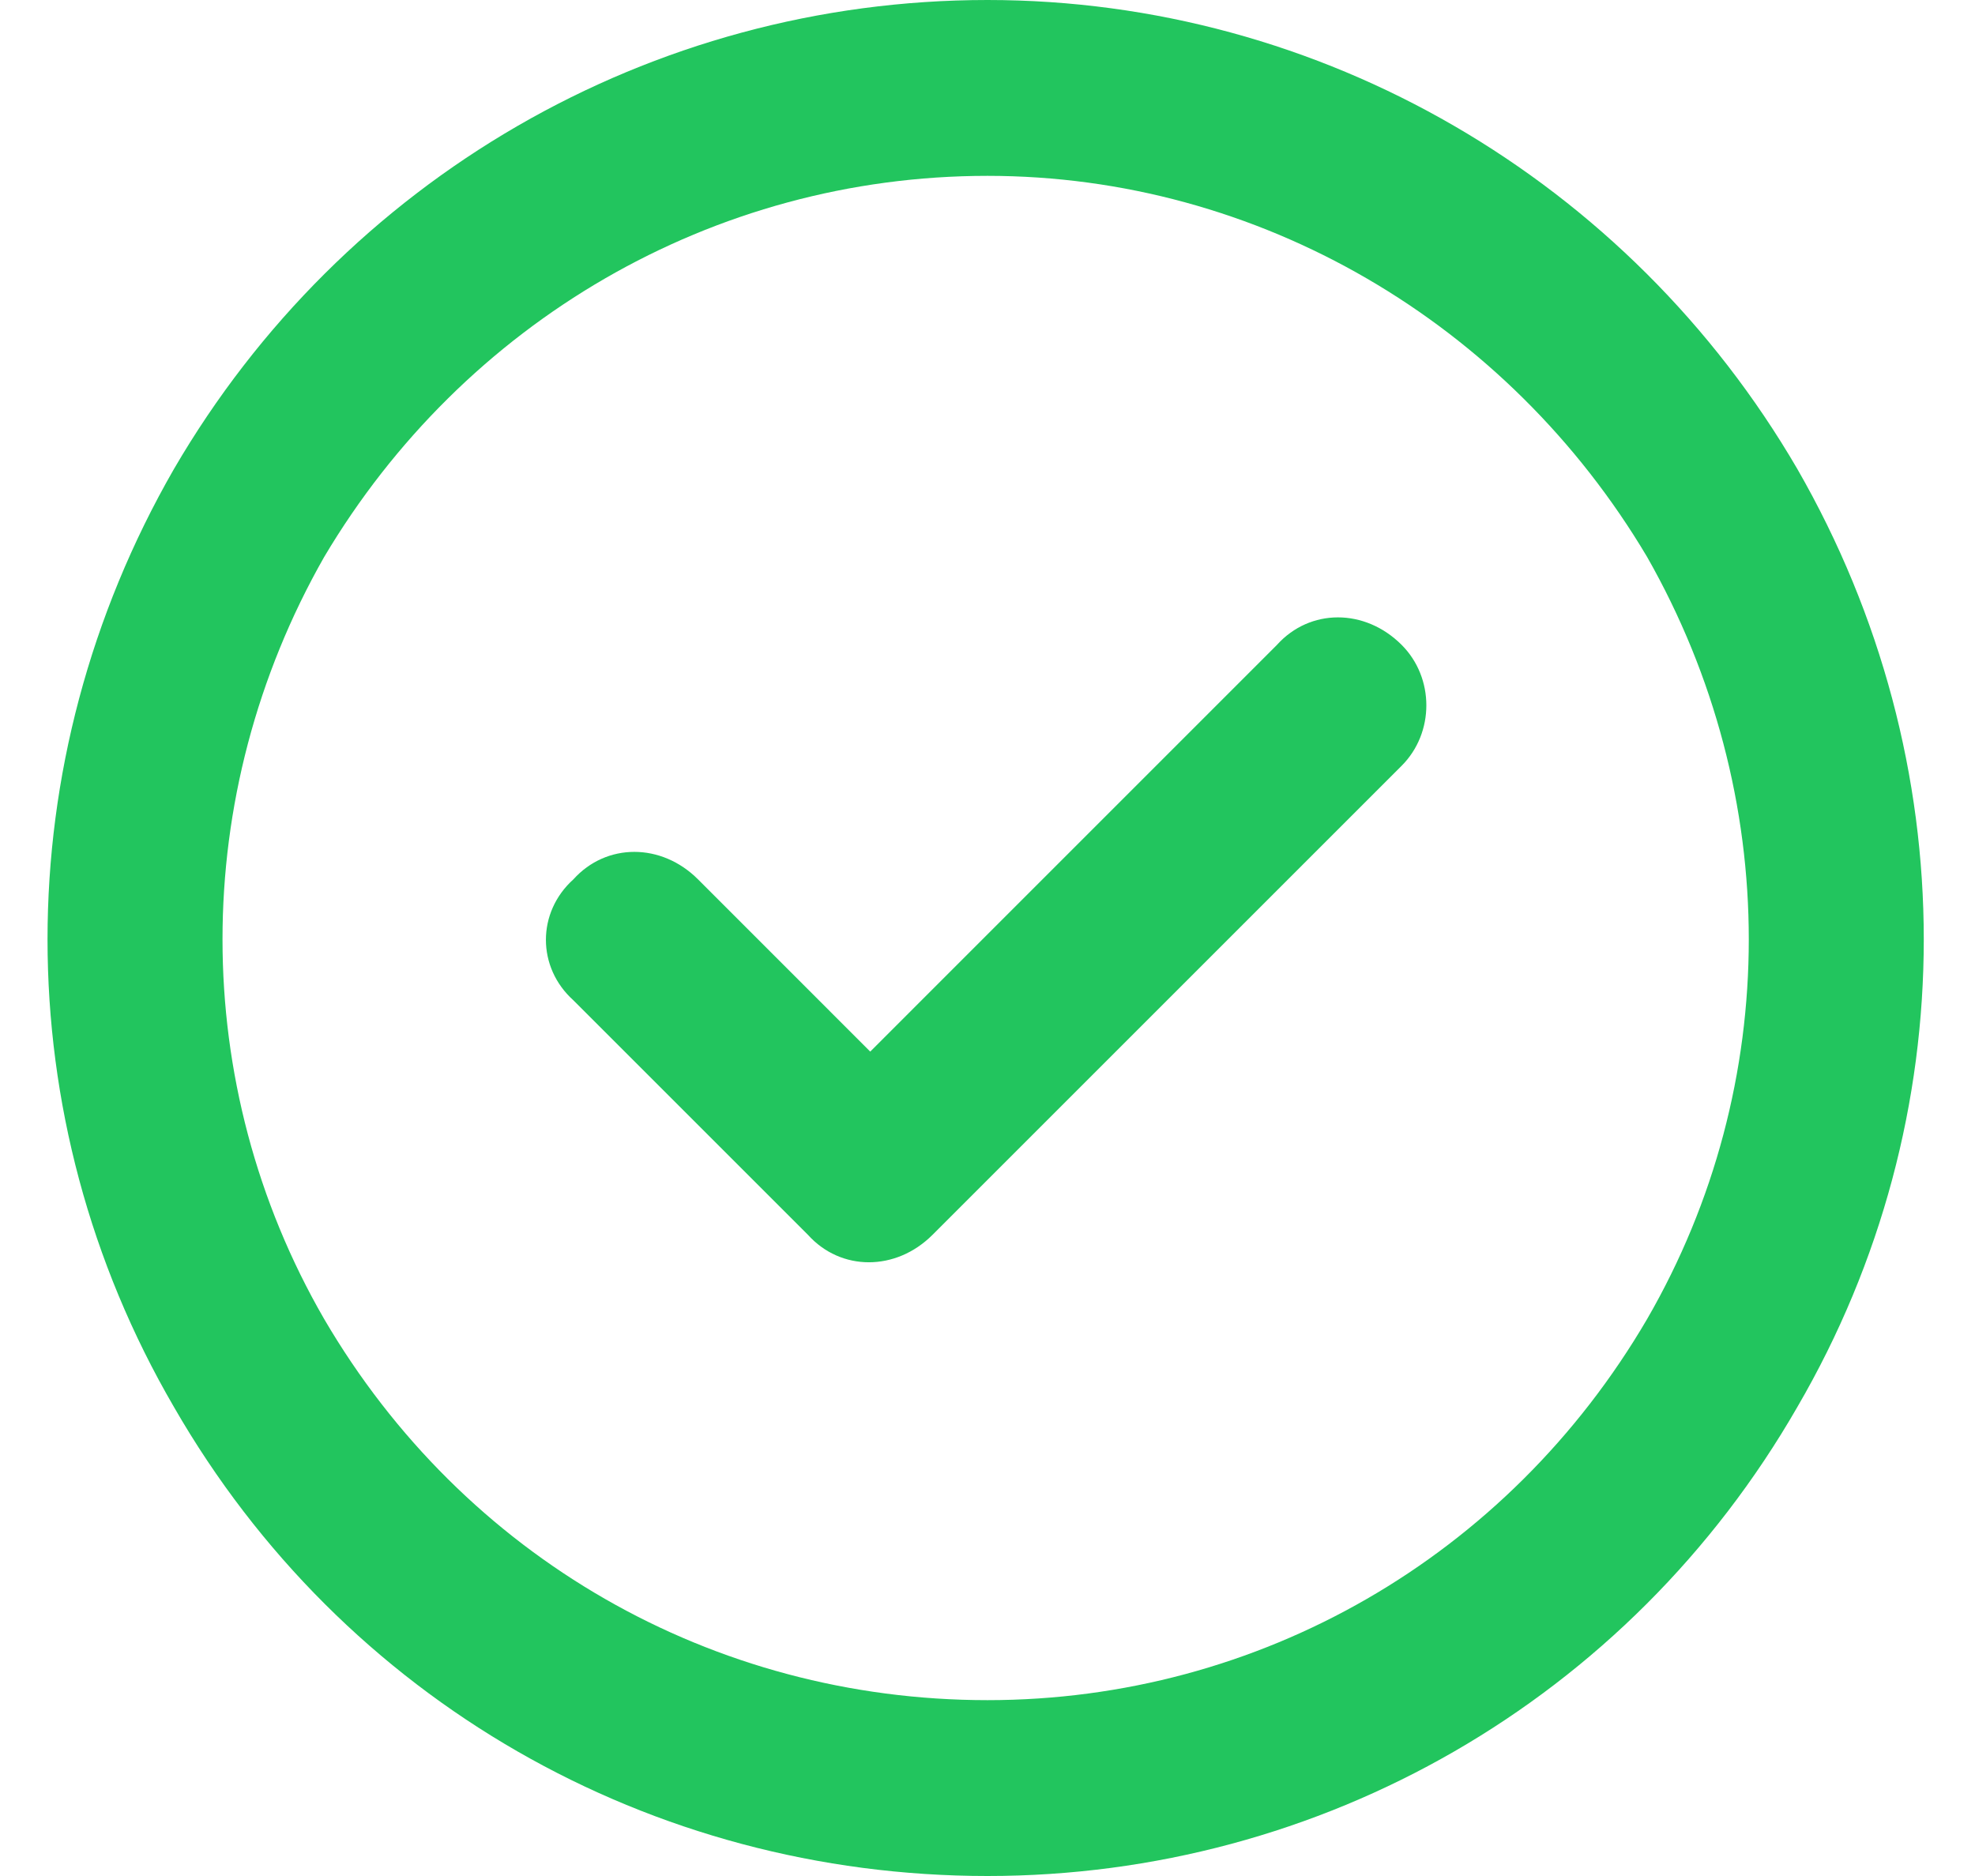 <svg width="40" height="38" viewBox="0 0 40 38" fill="none" xmlns="http://www.w3.org/2000/svg">
<path d="M20 3.562C14.434 3.562 9.387 6.531 6.566 11.281C3.82 16.105 3.82 21.969 6.566 26.719C9.387 31.543 14.434 34.438 20 34.438C25.492 34.438 30.539 31.543 33.359 26.719C36.105 21.969 36.105 16.105 33.359 11.281C30.539 6.531 25.492 3.562 20 3.562ZM20 38C13.172 38 6.938 34.438 3.523 28.5C0.109 22.637 0.109 15.438 3.523 9.5C6.938 3.637 13.172 0 20 0C26.754 0 32.988 3.637 36.402 9.5C39.816 15.438 39.816 22.637 36.402 28.5C32.988 34.438 26.754 38 20 38ZM28.387 15.512L18.887 25.012C18.145 25.754 17.031 25.754 16.363 25.012L11.613 20.262C10.871 19.594 10.871 18.48 11.613 17.812C12.281 17.07 13.395 17.07 14.137 17.812L17.625 21.301L25.863 13.062C26.531 12.32 27.645 12.32 28.387 13.062C29.055 13.73 29.055 14.844 28.387 15.512Z" fill="#22C55E"/>
</svg>
